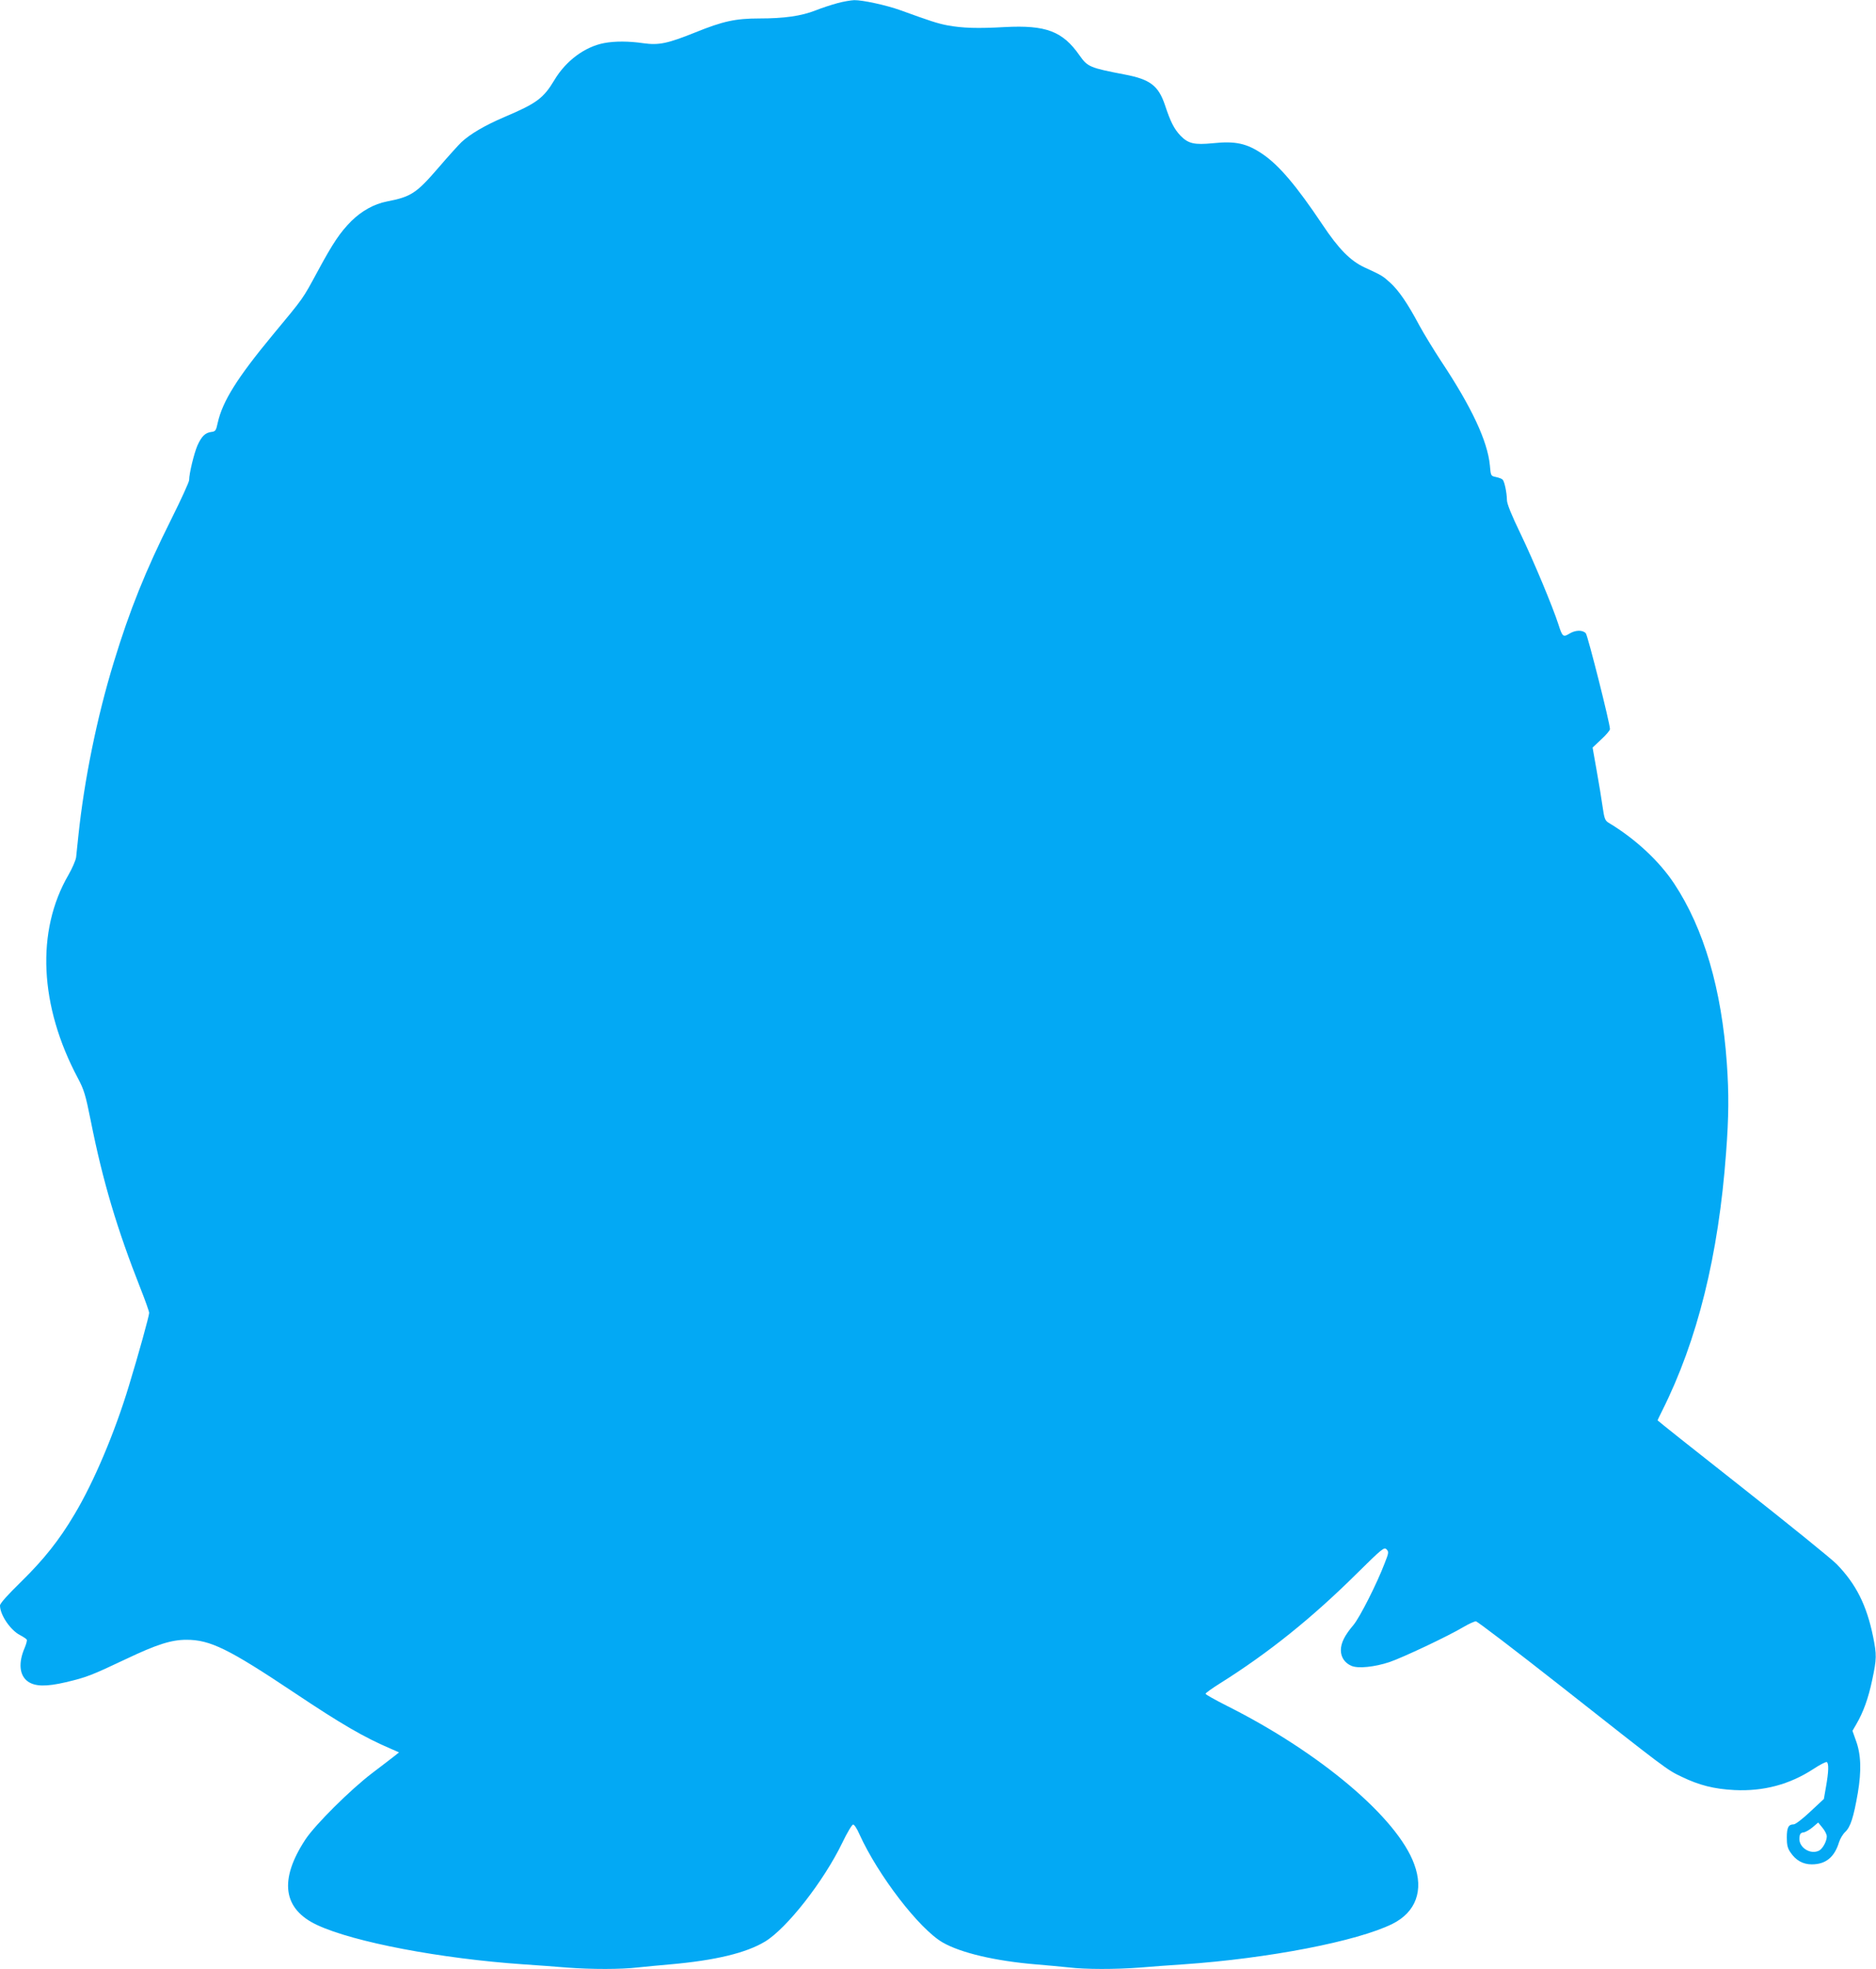<?xml version="1.0" standalone="no"?>
<!DOCTYPE svg PUBLIC "-//W3C//DTD SVG 20010904//EN"
 "http://www.w3.org/TR/2001/REC-SVG-20010904/DTD/svg10.dtd">
<svg version="1.0" xmlns="http://www.w3.org/2000/svg"
 width="1220pt" height="1280pt" viewBox="0 0 1220 1280"
 preserveAspectRatio="xMidYMid meet">
<g transform="translate(0,1280) scale(0.1,-0.1)"
fill="#03a9f4" stroke="none">
<path d="M5448 12780 c-37 -10 -103 -31 -145 -48 -92 -36 -202 -52 -365 -52
-155 0 -237 -18 -417 -91 -180 -72 -235 -84 -337 -70 -95 14 -186 14 -255 1
-126 -24 -249 -115 -324 -241 -70 -117 -115 -151 -323 -239 -129 -55 -224
-111 -281 -164 -18 -17 -84 -90 -146 -162 -148 -172 -181 -193 -340 -224 -82
-16 -163 -61 -231 -128 -73 -74 -118 -140 -221 -331 -96 -177 -84 -161 -290
-409 -230 -278 -325 -429 -357 -570 -11 -52 -15 -57 -42 -60 -39 -5 -63 -28
-90 -88 -22 -51 -54 -182 -54 -225 0 -12 -53 -128 -118 -258 -166 -332 -269
-588 -372 -926 -110 -359 -192 -765 -230 -1125 -6 -58 -13 -122 -15 -143 -3
-21 -26 -73 -50 -115 -212 -365 -189 -851 62 -1322 40 -76 49 -106 83 -275 79
-397 171 -704 324 -1092 31 -78 56 -149 56 -158 0 -19 -69 -269 -132 -475 -91
-301 -228 -626 -355 -837 -97 -164 -198 -291 -344 -434 -91 -89 -139 -143
-139 -156 0 -61 68 -161 131 -193 21 -11 40 -24 43 -29 3 -5 -3 -28 -13 -52
-43 -99 -35 -180 20 -220 47 -33 118 -35 247 -5 135 32 166 44 392 151 200 95
294 125 393 125 154 0 274 -59 701 -344 307 -205 451 -289 631 -366 l50 -22
-30 -24 c-16 -13 -82 -63 -145 -111 -143 -109 -369 -334 -433 -430 -174 -264
-148 -454 77 -558 239 -111 802 -218 1341 -255 88 -6 215 -15 283 -21 158 -12
352 -12 461 1 47 5 142 14 211 20 293 26 492 74 615 148 142 86 381 391 503
643 31 65 63 118 70 118 7 1 26 -28 41 -63 121 -267 389 -616 542 -704 119
-68 342 -120 604 -142 72 -6 169 -15 216 -20 109 -13 303 -13 461 -1 68 6 195
15 283 21 554 38 1132 150 1360 263 153 76 205 218 142 388 -109 301 -613 726
-1217 1029 -77 39 -140 74 -140 79 0 5 42 35 93 67 314 197 599 425 894 718
162 160 174 169 190 154 15 -16 15 -22 -12 -90 -51 -134 -162 -353 -204 -403
-57 -67 -81 -116 -81 -163 0 -46 26 -84 70 -102 43 -18 150 -7 246 25 83 28
379 167 483 229 34 20 70 36 79 36 9 0 258 -190 552 -421 686 -540 690 -544
785 -589 116 -56 211 -80 345 -87 189 -9 358 36 513 137 42 28 82 48 87 45 14
-8 12 -64 -5 -160 l-14 -80 -88 -82 c-51 -48 -97 -83 -108 -83 -34 0 -45 -20
-45 -86 0 -47 5 -69 23 -95 35 -53 82 -79 139 -79 91 0 148 46 178 145 7 22
25 52 40 66 34 32 54 93 82 254 24 144 21 250 -13 341 l-22 62 25 43 c46 79
78 168 103 286 30 141 30 164 6 284 -42 205 -111 341 -236 470 -33 34 -309
257 -612 496 -304 239 -553 437 -553 439 0 3 13 30 29 62 230 458 367 1011
416 1677 18 237 19 384 5 583 -34 482 -149 875 -342 1167 -97 147 -254 293
-428 397 -22 14 -27 27 -38 104 -7 49 -24 155 -39 237 l-26 147 56 53 c32 29
57 59 57 67 0 38 -144 607 -157 623 -21 23 -68 22 -108 -3 -39 -24 -45 -19
-70 60 -37 115 -161 412 -246 589 -60 124 -89 196 -89 220 -1 50 -16 121 -28
133 -6 6 -25 13 -44 17 -33 7 -33 7 -39 76 -15 157 -118 378 -319 680 -47 72
-110 175 -140 230 -76 143 -134 227 -189 277 -50 45 -53 47 -166 99 -93 43
-169 120 -275 279 -168 251 -282 386 -390 459 -102 69 -175 85 -321 70 -122
-12 -161 -3 -211 48 -43 45 -66 91 -102 200 -42 125 -96 167 -259 198 -229 44
-244 50 -296 124 -110 158 -219 199 -486 185 -177 -10 -274 -7 -373 11 -67 13
-112 28 -308 99 -92 33 -246 66 -299 65 -22 -1 -70 -9 -107 -19z m6432 -11918
c0 -31 -26 -79 -49 -92 -57 -30 -135 20 -129 82 2 26 8 34 28 36 13 2 40 18
59 34 l35 30 27 -33 c16 -19 29 -44 29 -57z"/>
</g>
</svg>
